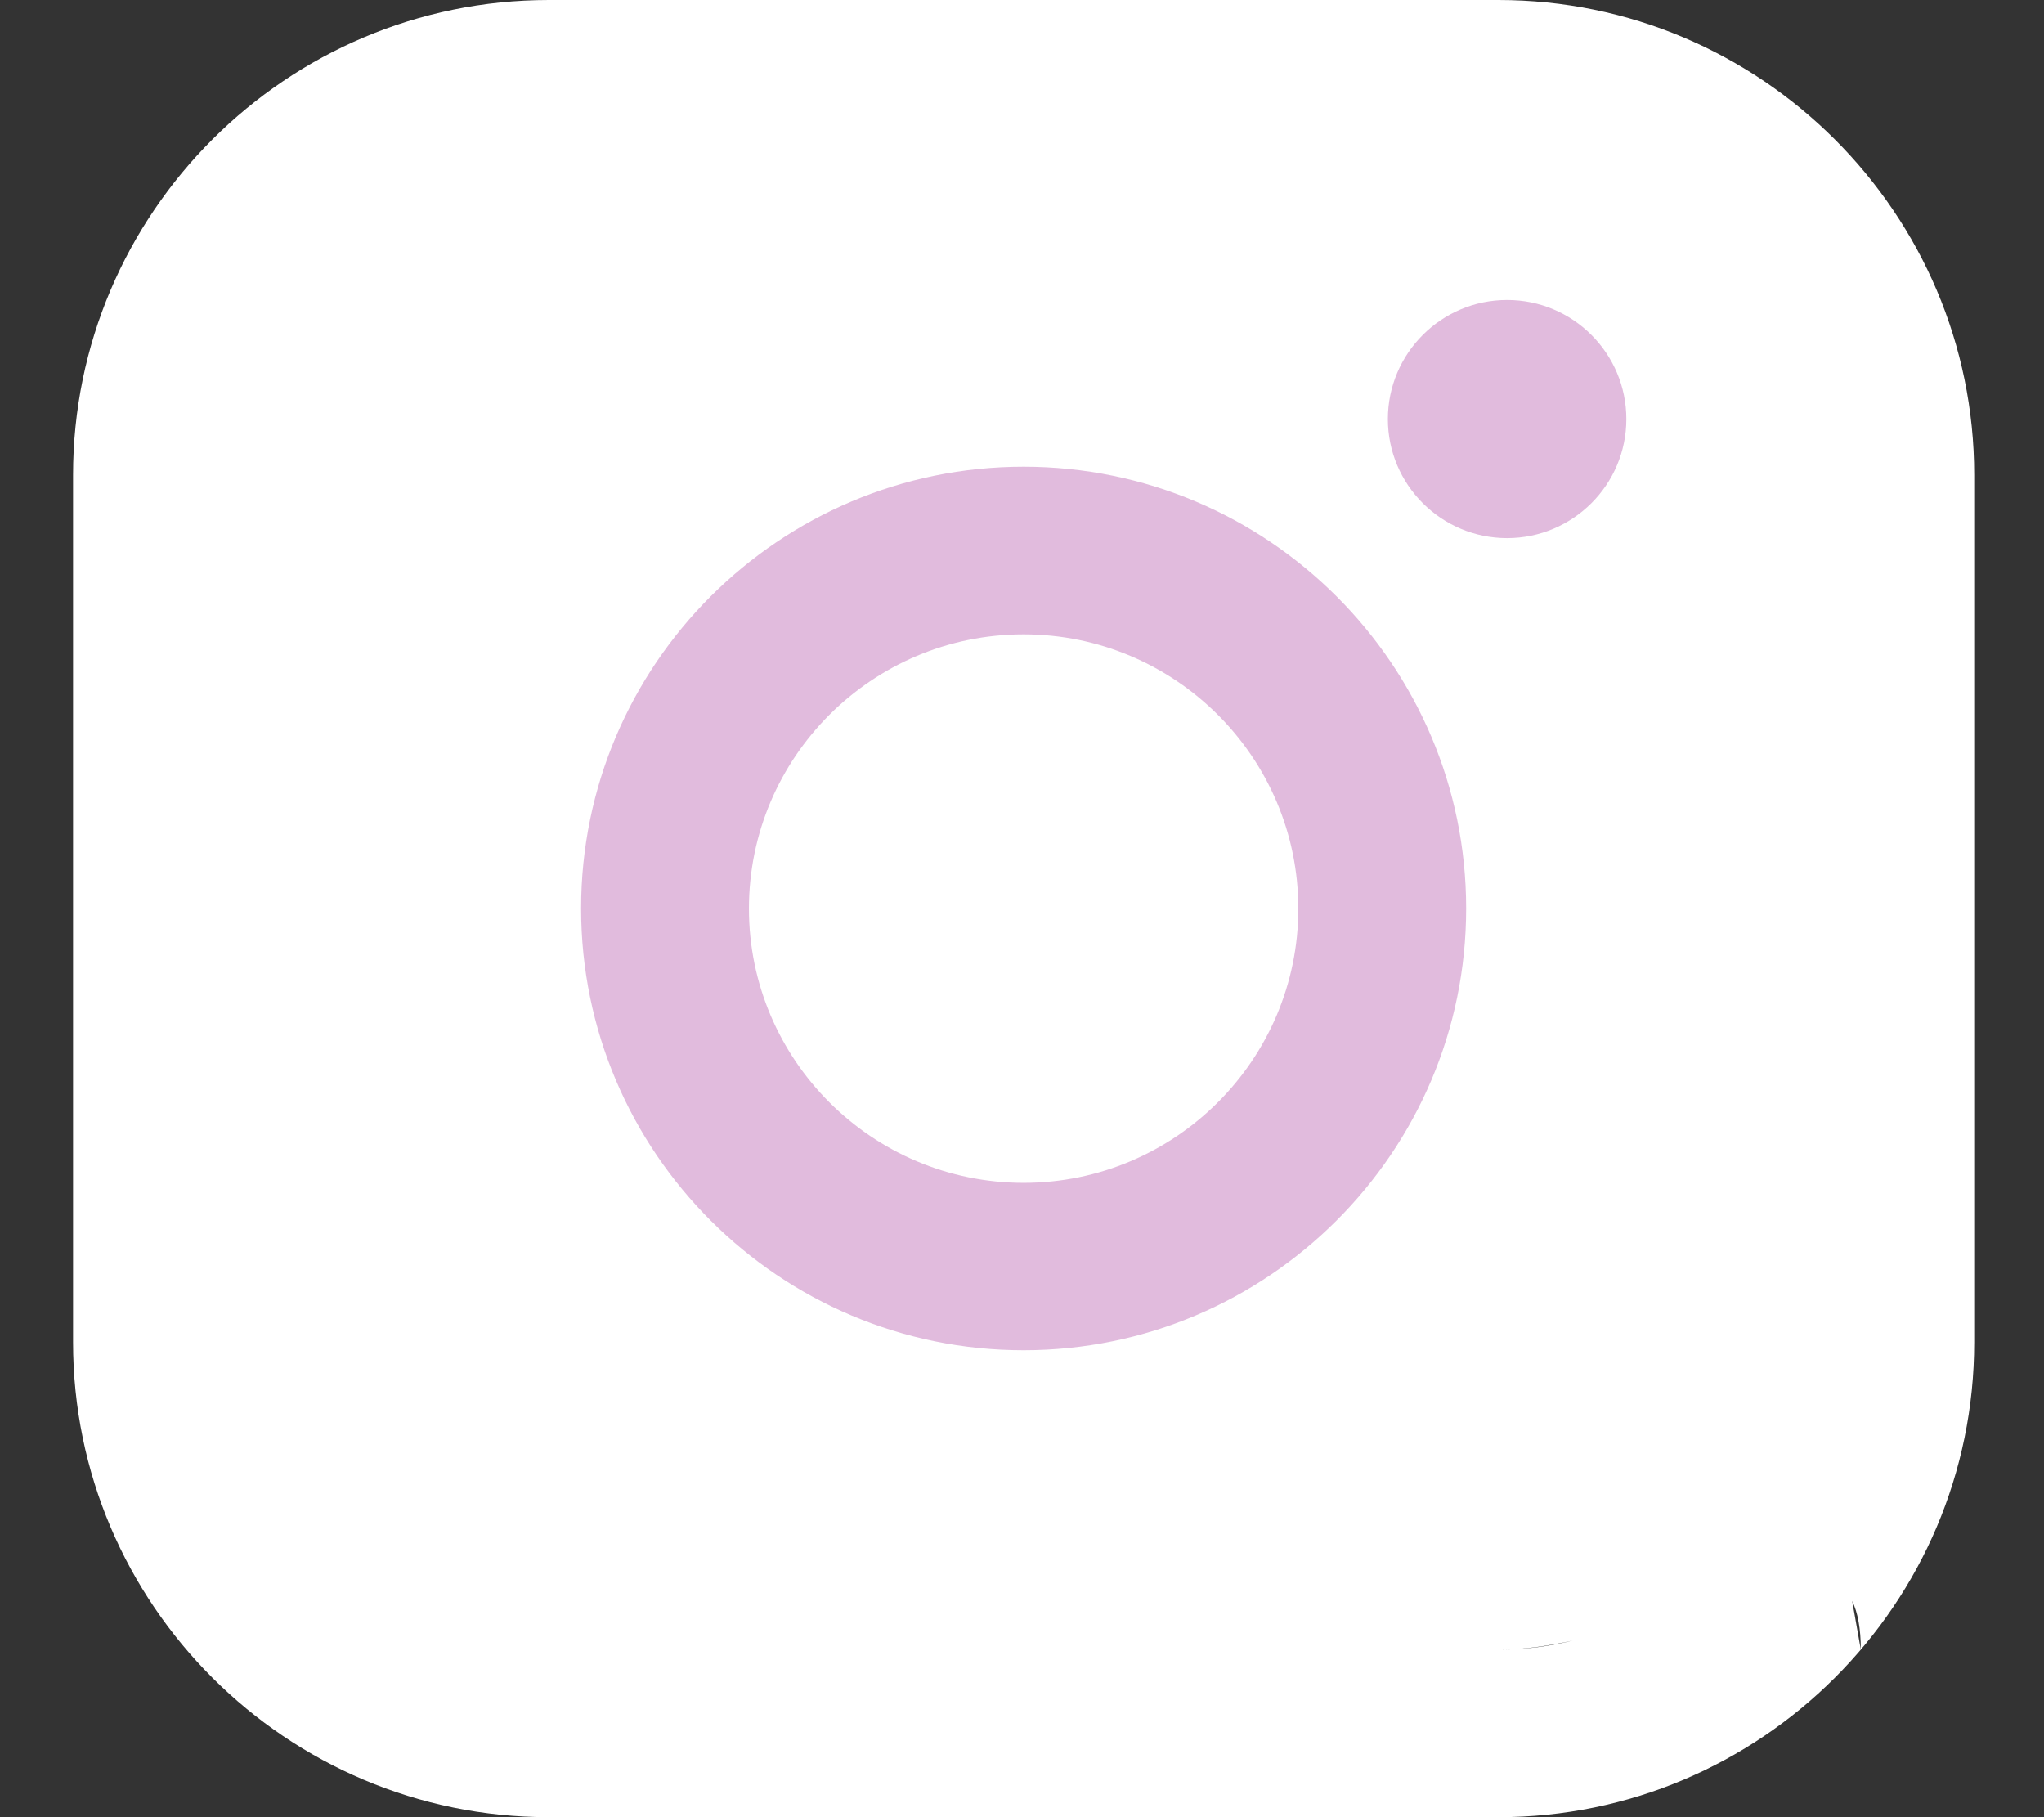 <?xml version="1.0" encoding="UTF-8"?> <svg xmlns="http://www.w3.org/2000/svg" width="27" height="24" viewBox="0 0 27 24" fill="none"><rect x="0" y="0" width="27" height="24" fill="#333333" stroke="none"/><path d="M19.793 0H7.25C3.784 0 0.965 2.814 0.965 6.273V17.727C0.965 21.186 3.784 24 7.25 24H19.793C23.259 24 26.078 21.186 26.078 17.727V6.273C26.078 2.814 23.259 0 19.793 0ZM3.182 6.273C3.182 4.035 2.157 21.787 4.4 21.787H19.793C22.036 21.787 24.58 19.549 24.58 21.787L23.861 17.727C23.861 19.965 22.036 21.787 19.793 21.787H7.25C5.007 21.787 3.182 19.965 3.182 17.727V6.273Z" fill="white"></path><path d="M19.908 7.107C20.776 7.107 21.483 6.402 21.483 5.535C21.483 4.667 20.777 3.962 19.908 3.962C19.039 3.962 18.333 4.667 18.333 5.535C18.333 6.402 19.039 7.107 19.908 7.107Z" fill="#E1BBDD"></path><path d="M13.521 17.833C16.744 17.833 19.367 15.216 19.367 11.998C19.367 8.78 16.745 6.164 13.521 6.164C10.297 6.164 7.676 8.78 7.676 11.998C7.676 15.216 10.297 17.833 13.521 17.833ZM13.521 8.378C15.523 8.378 17.15 10.002 17.15 12C17.15 13.997 15.523 15.622 13.521 15.622C11.52 15.622 9.893 13.997 9.893 12C9.893 10.002 11.52 8.378 13.521 8.378Z" fill="#E1BBDD"></path></svg> 